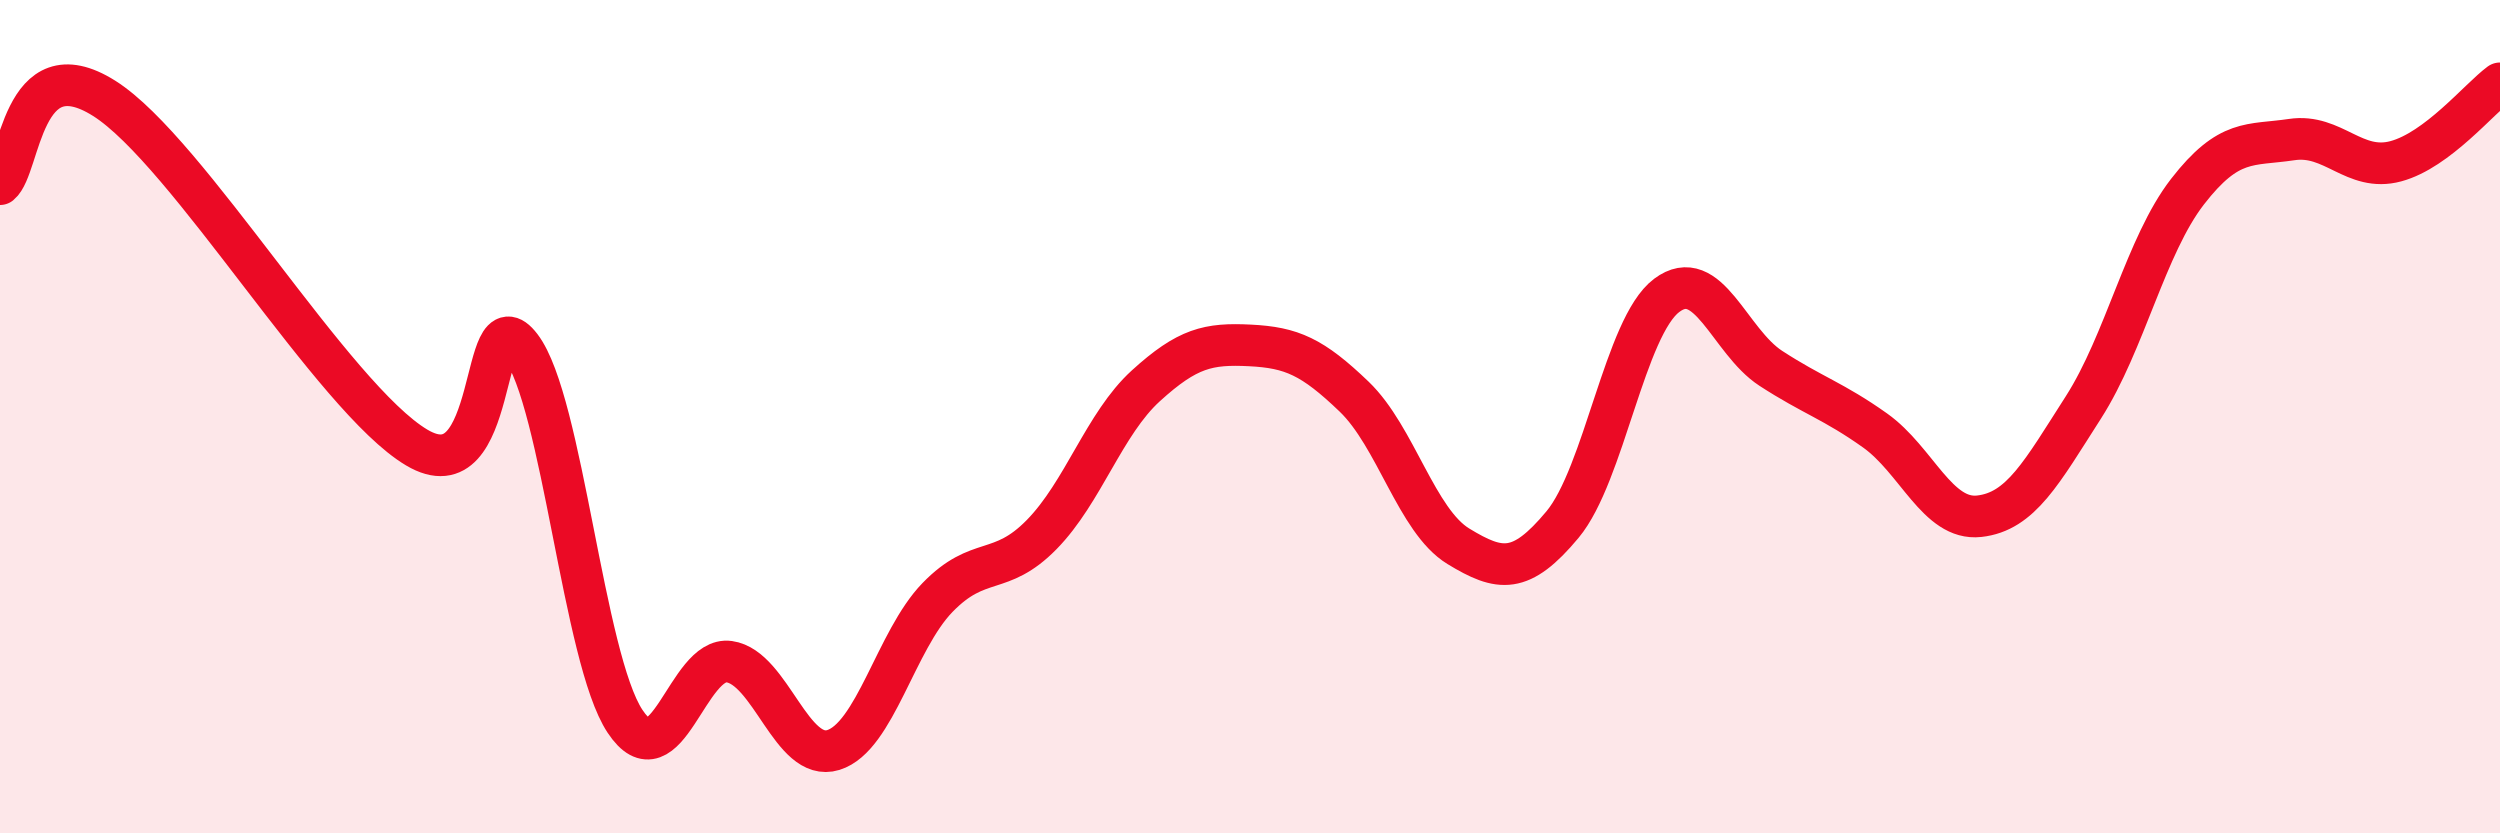 
    <svg width="60" height="20" viewBox="0 0 60 20" xmlns="http://www.w3.org/2000/svg">
      <path
        d="M 0,4.42 C 0.5,4.01 0.5,1.1 2.5,2.36 C 4.5,3.62 8,9.55 10,10.74 C 12,11.93 11.5,7.01 12.5,8.32 C 13.5,9.63 14,15.8 15,17.31 C 16,18.82 16.5,15.74 17.5,15.88 C 18.5,16.02 19,18.31 20,18 C 21,17.69 21.5,15.37 22.5,14.34 C 23.5,13.31 24,13.85 25,12.83 C 26,11.81 26.5,10.17 27.5,9.26 C 28.5,8.35 29,8.24 30,8.29 C 31,8.34 31.5,8.56 32.5,9.52 C 33.5,10.48 34,12.5 35,13.11 C 36,13.72 36.5,13.79 37.5,12.59 C 38.5,11.39 39,7.84 40,7.09 C 41,6.34 41.5,8.19 42.5,8.84 C 43.5,9.49 44,9.62 45,10.33 C 46,11.04 46.5,12.5 47.5,12.39 C 48.5,12.28 49,11.34 50,9.78 C 51,8.22 51.5,5.89 52.5,4.6 C 53.5,3.31 54,3.5 55,3.35 C 56,3.2 56.5,4.14 57.5,3.87 C 58.5,3.6 59.5,2.37 60,2L60 20L0 20Z"
        fill="#EB0A25"
        opacity="0.1"
        stroke-linecap="round"
        stroke-linejoin="round"
      />
      <path
        d="M 0,4.42 C 0.5,4.01 0.5,1.1 2.5,2.36 C 4.5,3.62 8,9.55 10,10.74 C 12,11.93 11.5,7.01 12.5,8.32 C 13.5,9.63 14,15.8 15,17.31 C 16,18.82 16.5,15.74 17.5,15.88 C 18.5,16.02 19,18.31 20,18 C 21,17.69 21.5,15.37 22.5,14.34 C 23.5,13.31 24,13.85 25,12.83 C 26,11.81 26.5,10.17 27.5,9.26 C 28.5,8.35 29,8.24 30,8.29 C 31,8.34 31.5,8.56 32.5,9.52 C 33.5,10.48 34,12.5 35,13.11 C 36,13.72 36.5,13.79 37.5,12.59 C 38.5,11.39 39,7.84 40,7.09 C 41,6.34 41.5,8.19 42.5,8.84 C 43.5,9.49 44,9.62 45,10.33 C 46,11.04 46.5,12.5 47.5,12.39 C 48.5,12.28 49,11.34 50,9.78 C 51,8.22 51.5,5.89 52.5,4.6 C 53.5,3.31 54,3.5 55,3.35 C 56,3.2 56.5,4.14 57.5,3.87 C 58.5,3.6 59.5,2.37 60,2"
        stroke="#EB0A25"
        stroke-width="1"
        fill="none"
        stroke-linecap="round"
        stroke-linejoin="round"
      />
    </svg>
  